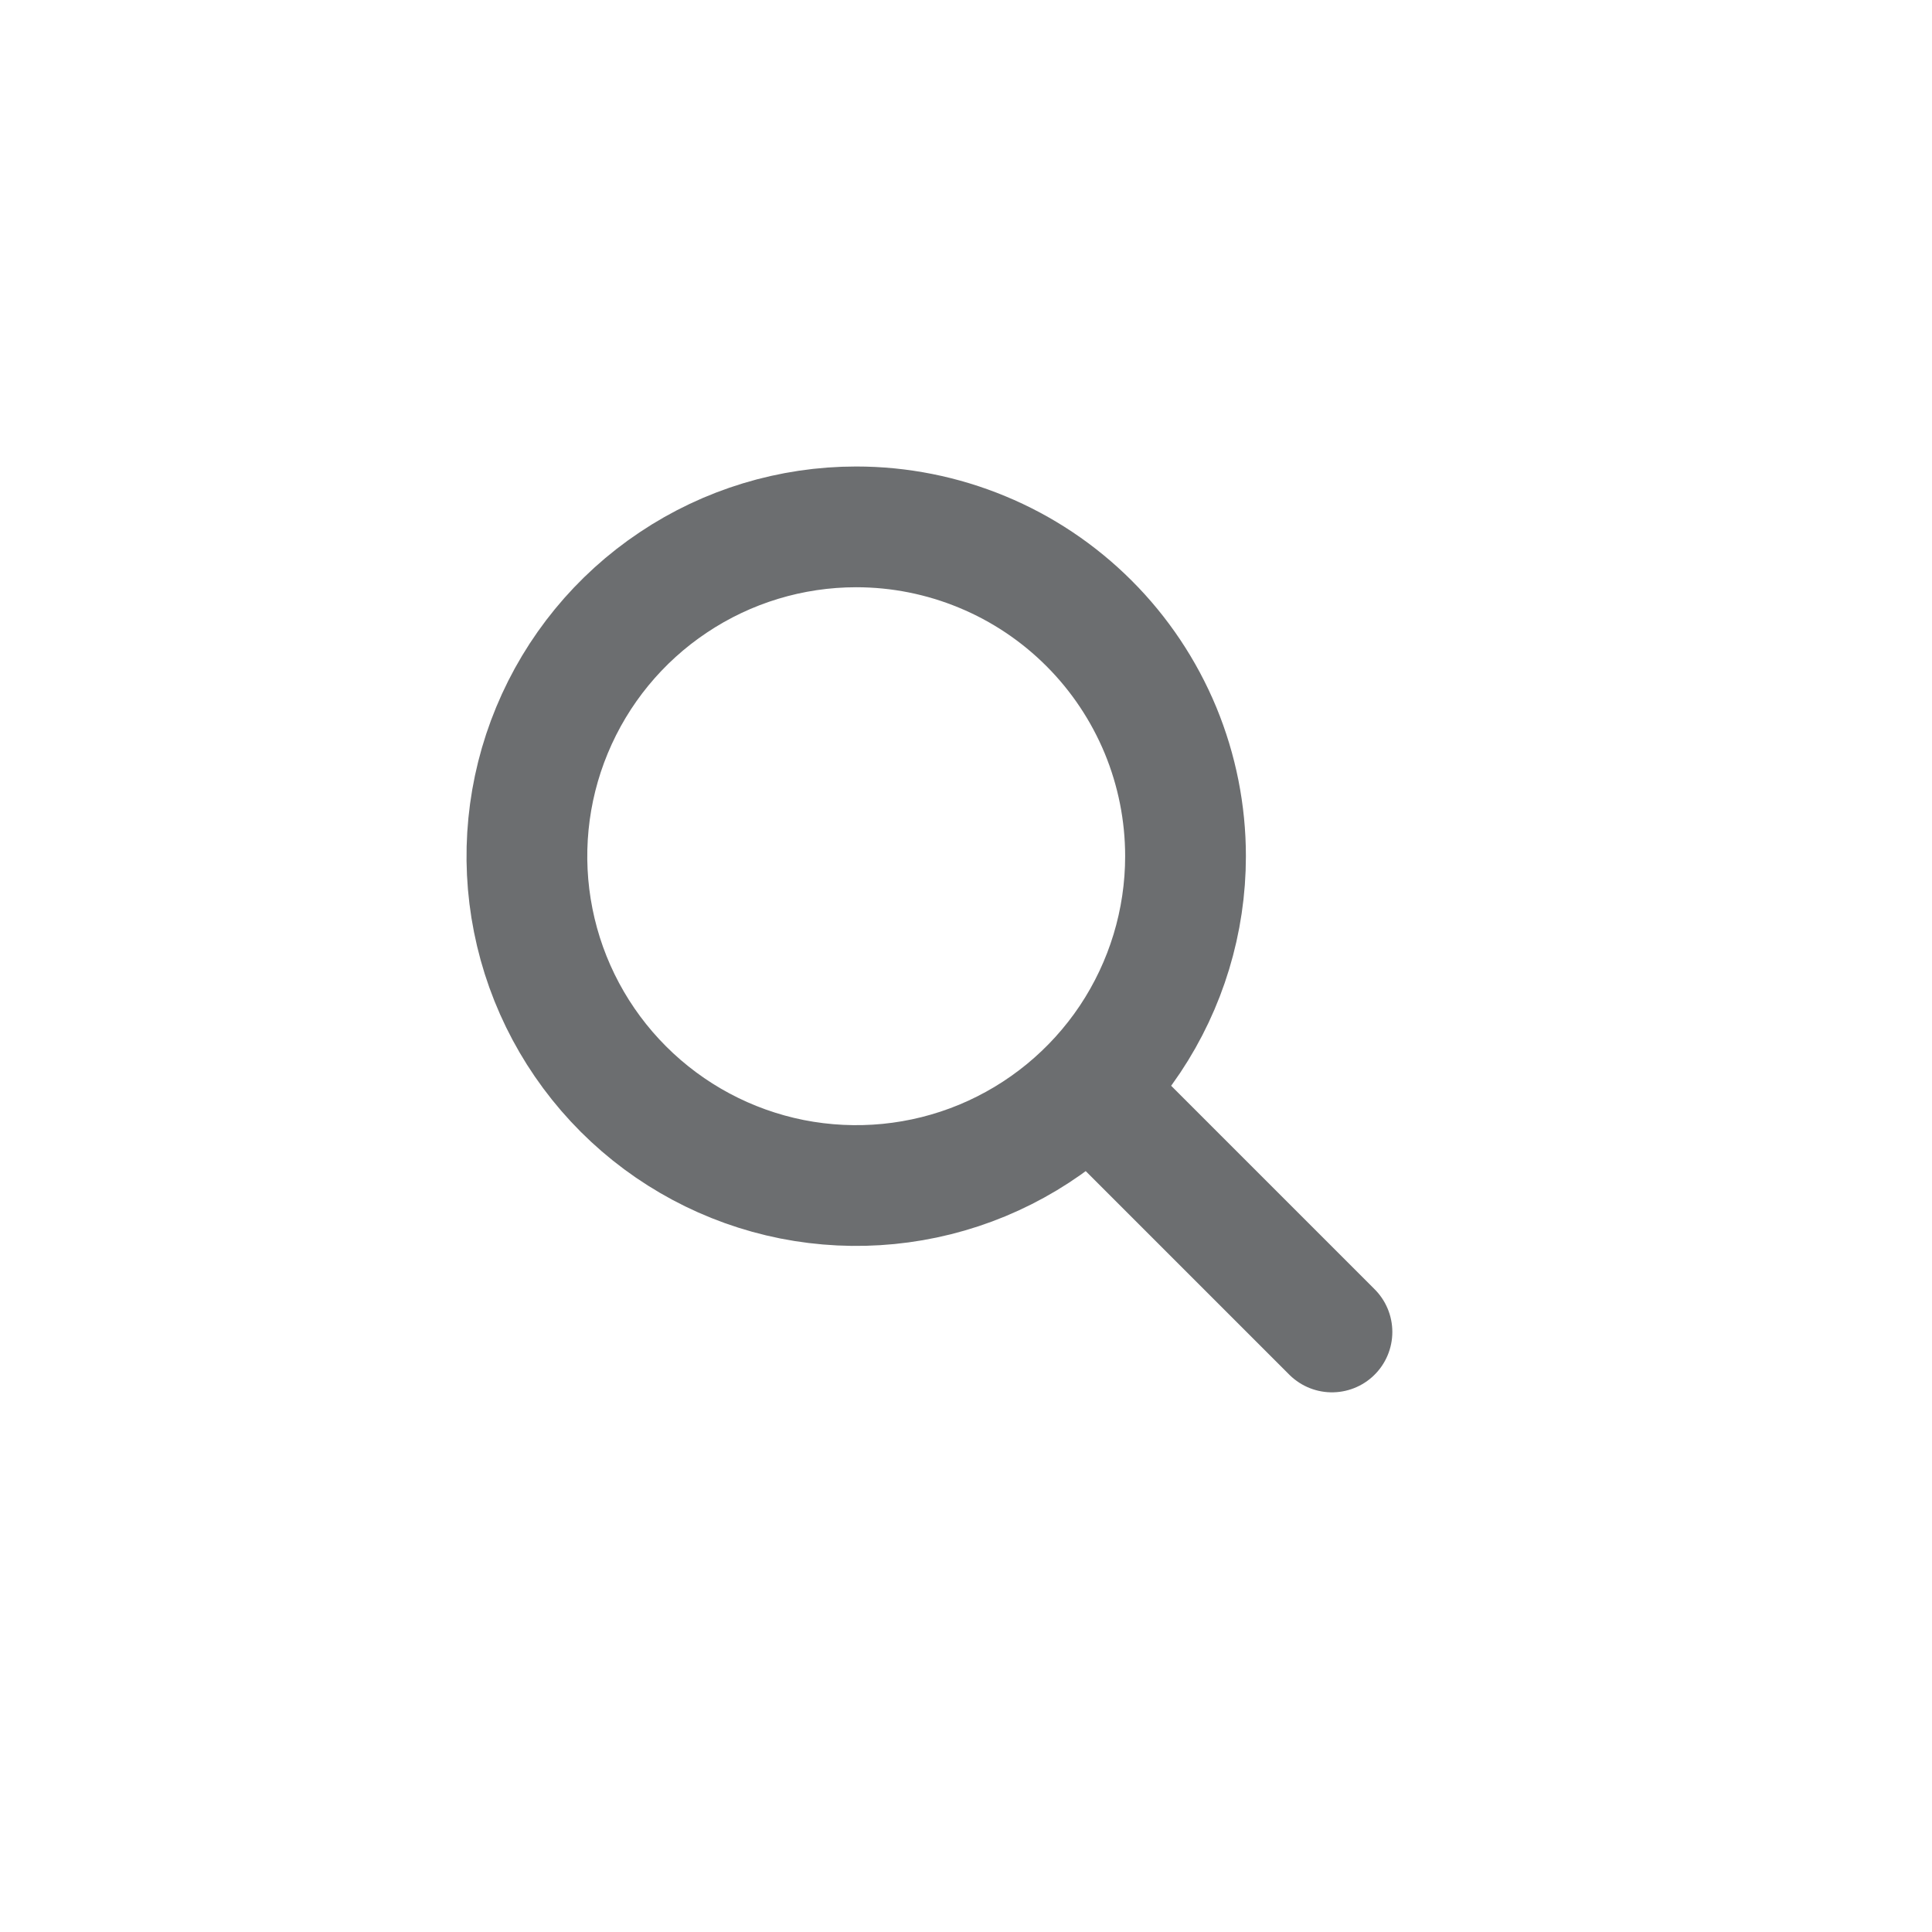 <svg width="24" height="24" viewBox="0 0 24 24" fill="none" xmlns="http://www.w3.org/2000/svg">
<path d="M10.636 6.545C9.827 6.545 9.036 6.785 8.364 7.235C7.691 7.684 7.167 8.323 6.857 9.071C6.547 9.818 6.466 10.641 6.624 11.434C6.782 12.228 7.172 12.957 7.744 13.529C8.316 14.101 9.045 14.491 9.838 14.649C10.632 14.806 11.454 14.726 12.202 14.416C12.949 14.106 13.588 13.582 14.038 12.909C14.487 12.236 14.727 11.445 14.727 10.636C14.727 10.099 14.621 9.567 14.416 9.071C14.21 8.575 13.909 8.124 13.529 7.744C13.149 7.364 12.698 7.062 12.202 6.857C11.706 6.651 11.174 6.545 10.636 6.545V6.545Z" stroke="#6C6E70" stroke-width="1.5" stroke-miterlimit="10"/>
<path d="M13.57 13.57L16.546 16.546" stroke="#6C6E70" stroke-width="1.5" stroke-miterlimit="10" stroke-linecap="round"/>
</svg>

